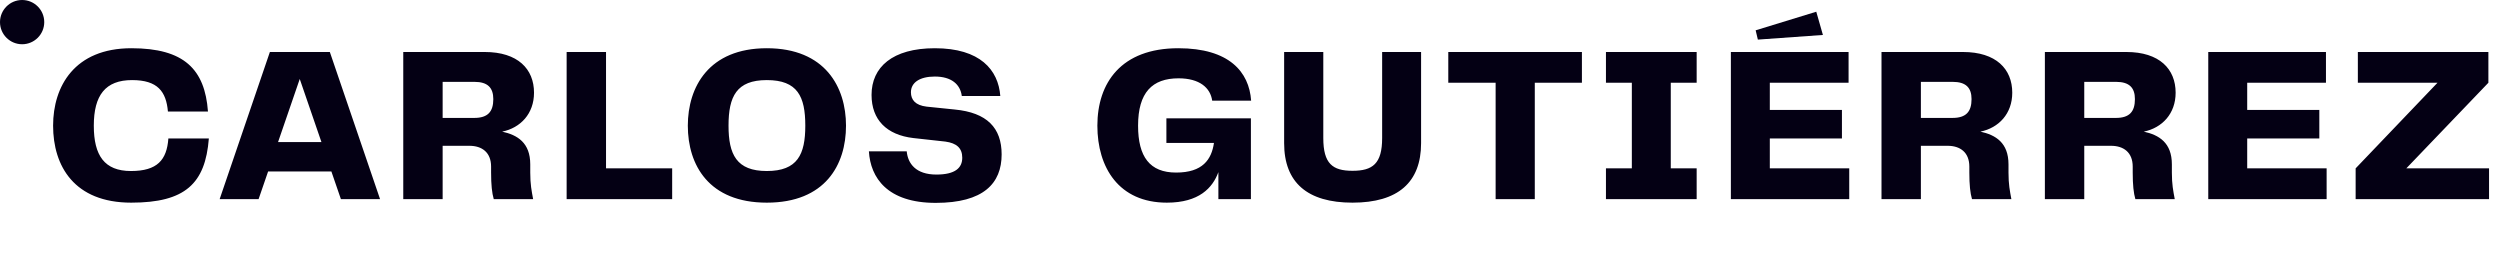 <svg width="226" height="24" viewBox="0 0 226 24" fill="none" xmlns="http://www.w3.org/2000/svg">
<circle cx="2" cy="2" r="2" fill="#040014"/>
<path d="M11.86 18.32C16.74 18.32 18.56 16.6 18.88 12.52H15.22C15.08 14.46 14.22 15.46 11.84 15.46C9.44 15.46 8.48 14.06 8.48 11.36C8.48 8.62 9.52 7.24 11.94 7.24C14.26 7.24 15.02 8.28 15.18 10.08H18.8C18.52 6.26 16.64 4.36 11.88 4.36C6.74 4.36 4.8 7.8 4.8 11.36C4.8 15.02 6.72 18.32 11.86 18.32ZM30.817 18H34.357L29.817 4.7H24.397L19.857 18H23.377L24.237 15.5H29.957L30.817 18ZM25.137 12.84L27.097 7.14L29.057 12.84H25.137ZM47.935 14.86C47.935 12.9 46.775 12.2 45.395 11.9C47.055 11.56 48.275 10.28 48.275 8.38C48.275 6.24 46.815 4.7 43.815 4.7H36.455V18H40.015V13.18H42.435C43.575 13.18 44.395 13.78 44.395 15.06V15.6C44.395 16.7 44.475 17.46 44.635 18H48.195C48.055 17.24 47.935 16.68 47.935 15.6V14.86ZM42.875 10.66H40.015V7.4H42.895C44.075 7.4 44.595 7.92 44.595 8.96C44.595 10.1 44.095 10.66 42.875 10.66ZM54.785 15.22V4.7H51.224V18H60.764V15.22H54.785ZM69.319 18.32C74.599 18.32 76.479 14.9 76.479 11.36C76.479 7.88 74.599 4.36 69.319 4.36C64.079 4.36 62.179 7.86 62.179 11.36C62.179 14.92 64.079 18.32 69.319 18.32ZM65.859 11.36C65.859 8.72 66.579 7.24 69.319 7.24C72.099 7.24 72.799 8.72 72.799 11.36C72.799 13.96 72.099 15.46 69.319 15.46C66.579 15.46 65.859 13.96 65.859 11.36ZM78.548 13.68C78.688 16.06 80.208 18.34 84.588 18.34C88.908 18.34 90.548 16.58 90.548 13.96C90.548 11.56 89.228 10.18 86.308 9.9L83.768 9.64C82.748 9.52 82.348 9.02 82.348 8.34C82.348 7.46 83.148 6.92 84.508 6.92C86.008 6.92 86.808 7.62 86.948 8.68H90.428C90.248 6.32 88.608 4.36 84.508 4.36C80.668 4.36 78.788 6.08 78.788 8.58C78.788 10.84 80.168 12.2 82.568 12.48L85.468 12.8C86.468 12.94 86.988 13.38 86.988 14.26C86.988 15.18 86.348 15.78 84.648 15.78C82.788 15.78 82.068 14.78 81.968 13.68H78.548ZM105.482 18.32C108.402 18.32 109.622 16.98 110.142 15.56V18H113.082V10.7H105.442V12.92H109.742C109.522 14.42 108.722 15.6 106.322 15.6C103.942 15.6 102.882 14.18 102.882 11.36C102.882 8.36 104.162 7.08 106.542 7.08C108.442 7.08 109.422 7.94 109.582 9.1H113.102C112.922 6.5 111.122 4.36 106.522 4.36C101.342 4.36 99.202 7.5 99.202 11.36C99.202 15.14 101.142 18.32 105.482 18.32ZM116.086 12.94C116.086 16.5 118.186 18.32 122.266 18.32C126.386 18.32 128.466 16.48 128.466 12.94V4.7H124.946V12.48C124.946 14.8 124.086 15.44 122.266 15.44C120.466 15.44 119.626 14.8 119.626 12.48V4.7H116.086V12.94ZM143.005 4.7H130.925V7.48H135.205V18H138.745V7.48H143.005V4.7ZM153.378 7.48V4.7H145.178V7.48H147.518V15.22H145.178V18H153.378V15.22H151.038V7.48H153.378ZM164.791 3.16L164.191 1.06L158.711 2.74L158.911 3.58L164.791 3.16ZM159.991 15.22V12.52H166.511V9.94H159.991V7.48H167.111V4.7H156.471V18H167.171V15.22H159.991ZM181.568 14.86C181.568 12.9 180.408 12.2 179.028 11.9C180.688 11.56 181.908 10.28 181.908 8.38C181.908 6.24 180.448 4.7 177.448 4.7H170.088V18H173.648V13.18H176.068C177.208 13.18 178.028 13.78 178.028 15.06V15.6C178.028 16.7 178.108 17.46 178.268 18H181.828C181.688 17.24 181.568 16.68 181.568 15.6V14.86ZM176.508 10.66H173.648V7.4H176.528C177.708 7.4 178.228 7.92 178.228 8.96C178.228 10.1 177.728 10.66 176.508 10.66ZM196.337 14.86C196.337 12.9 195.177 12.2 193.797 11.9C195.457 11.56 196.677 10.28 196.677 8.38C196.677 6.24 195.217 4.7 192.217 4.7H184.857V18H188.417V13.18H190.837C191.977 13.18 192.797 13.78 192.797 15.06V15.6C192.797 16.7 192.877 17.46 193.037 18H196.597C196.457 17.24 196.337 16.68 196.337 15.6V14.86ZM191.277 10.66H188.417V7.4H191.297C192.477 7.4 192.997 7.92 192.997 8.96C192.997 10.1 192.497 10.66 191.277 10.66ZM203.147 15.22V12.52H209.667V9.94H203.147V7.48H210.267V4.7H199.627V18H210.327V15.22H203.147ZM217.53 15.22L224.95 7.48V4.7H213.15V7.48H220.35L212.95 15.22V18H225.01V15.22H217.53Z" fill="#040014"/>
</svg>
